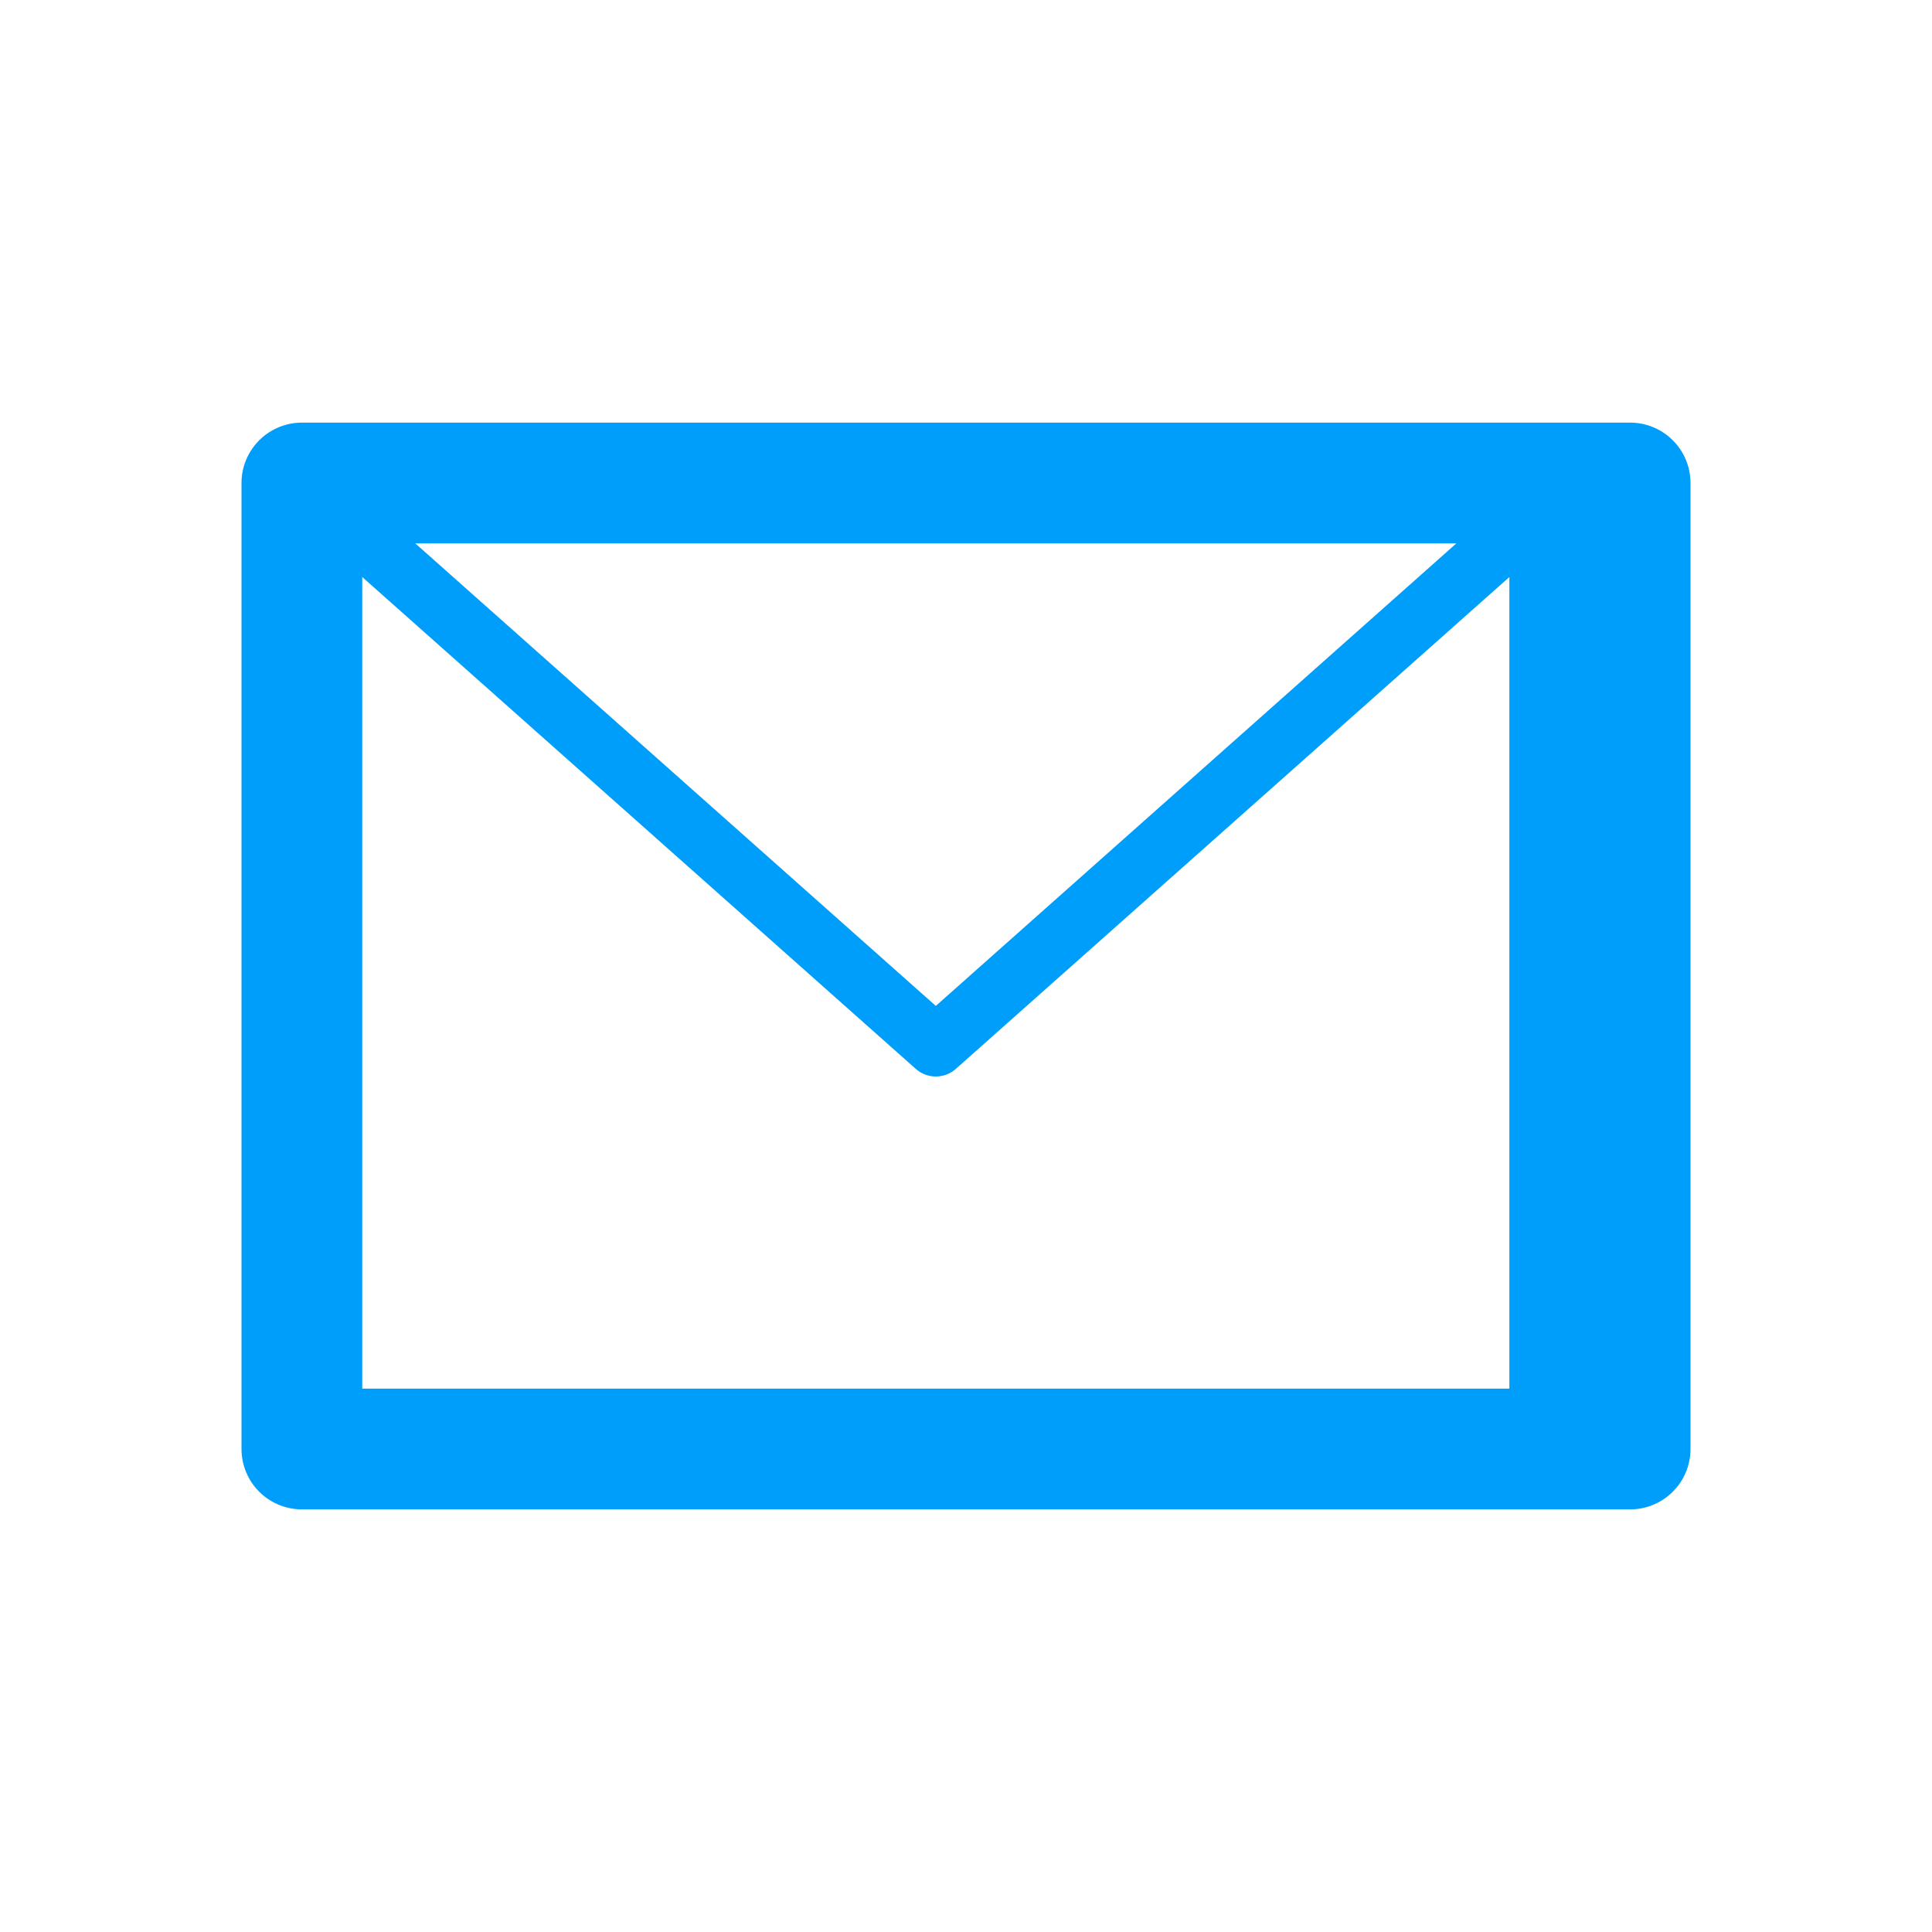 <?xml version="1.0" ?><svg data-name="Layer 3" id="Layer_3" viewBox="0 0 32 32" xmlns="http://www.w3.org/2000/svg"><defs><style>.cls-1,.cls-2{fill:none;stroke:#009efb;stroke-linecap:round;stroke-linejoin:round;}.cls-1{stroke-width:2px;}.cls-3{fill:#009efb;}</style></defs><title/><rect class="cls-1" height="16" width="22" x="5" y="8"/><polyline class="cls-2" points="5 8 15.5 17.33 26 8"/><rect class="cls-3" height="16" width="2" x="25" y="8"/></svg>
